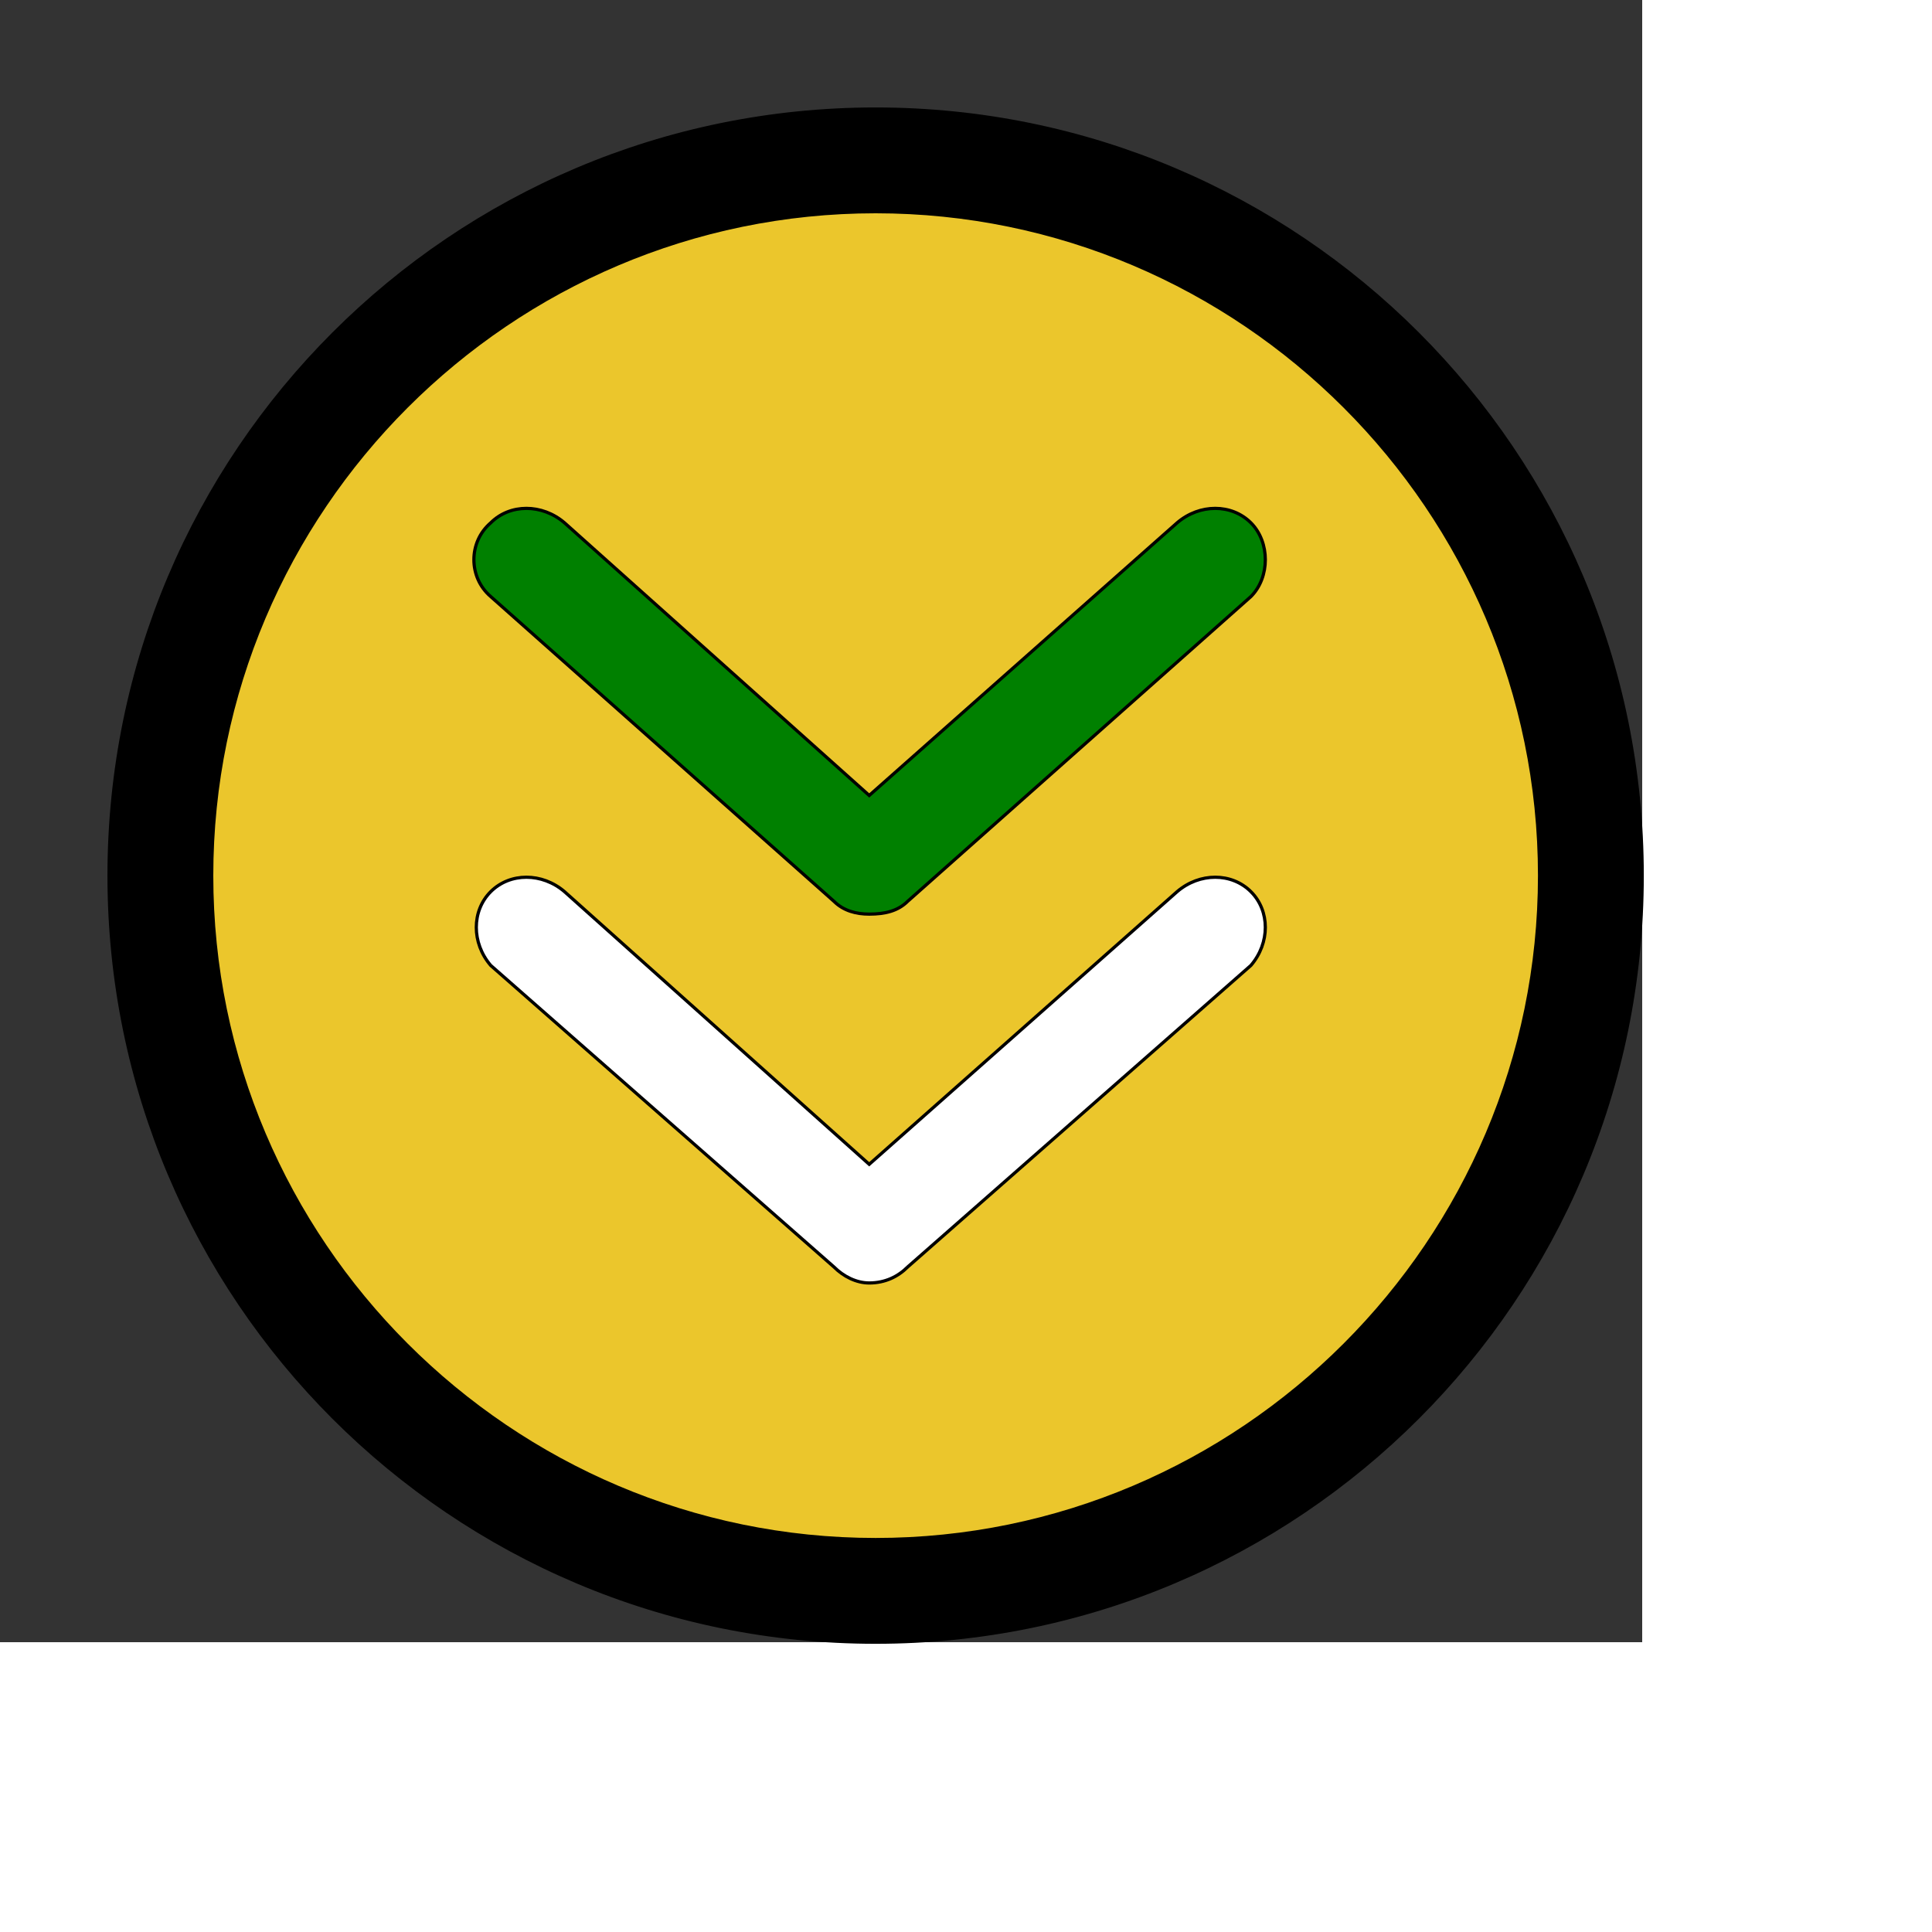 <svg id="th_ele_arrow-caret-2-down" width="100%" height="100%" xmlns="http://www.w3.org/2000/svg" version="1.1" xmlns:xlink="http://www.w3.org/1999/xlink" xmlns:svgjs="http://svgjs.com/svgjs" preserveAspectRatio="xMidYMin slice" data-uid="ele_arrow-caret-2-down" data-keyword="ele_arrow-caret-2-down" viewBox="0 0 512 512" transform="matrix(0.85,0,0,0.85,0,0)" data-colors="[&quot;#000000&quot;,&quot;#ebc62c&quot;,&quot;#ffffff&quot;,&quot;#008000&quot;,&quot;#008000&quot;]"><rect x="0" y="0" width="512" height="512" fill="#333333" stroke="none"/><path id="th_ele_arrow-caret-2-down_2" d="M273 34C141 34 34 141 34 273C34 405 141 512 273 512C405 512 512 405 512 273C512 141 405 34 273 34Z " fill-rule="evenodd" fill="#000000" stroke-width="1" stroke="#000000"></path><path id="th_ele_arrow-caret-2-down_3" d="M273 480C159 480 66 387 66 273C66 159 159 66 273 66C387 66 480 159 480 273C480 387 387 480 273 480Z " fill-rule="evenodd" fill="#ebc62c" stroke-width="1" stroke="#000000"></path><path id="th_ele_arrow-caret-2-down_0" d="M367 278L271 363L176 278C169 272 159 272 153 278C147 284 147 294 153 301L260 395C263 398 267 400 271 400C276 400 280 398 283 395L390 301C396 294 396 284 390 278C384 272 374 272 367 278Z " fill-rule="evenodd" fill="#ffffff" stroke-width="1" stroke="#000000"></path><path id="th_ele_arrow-caret-2-down_1" d="M367 163L271 248L176 163C169 157 159 157 153 163C146 169 146 180 153 186L260 281C263 284 267 285 271 285C276 285 280 284 283 281L390 186C396 180 396 169 390 163C384 157 374 157 367 163Z " fill-rule="evenodd" fill="#008000" stroke-width="1" stroke="#000000"></path><defs id="SvgjsDefs6734" fill="#008000"></defs></svg>